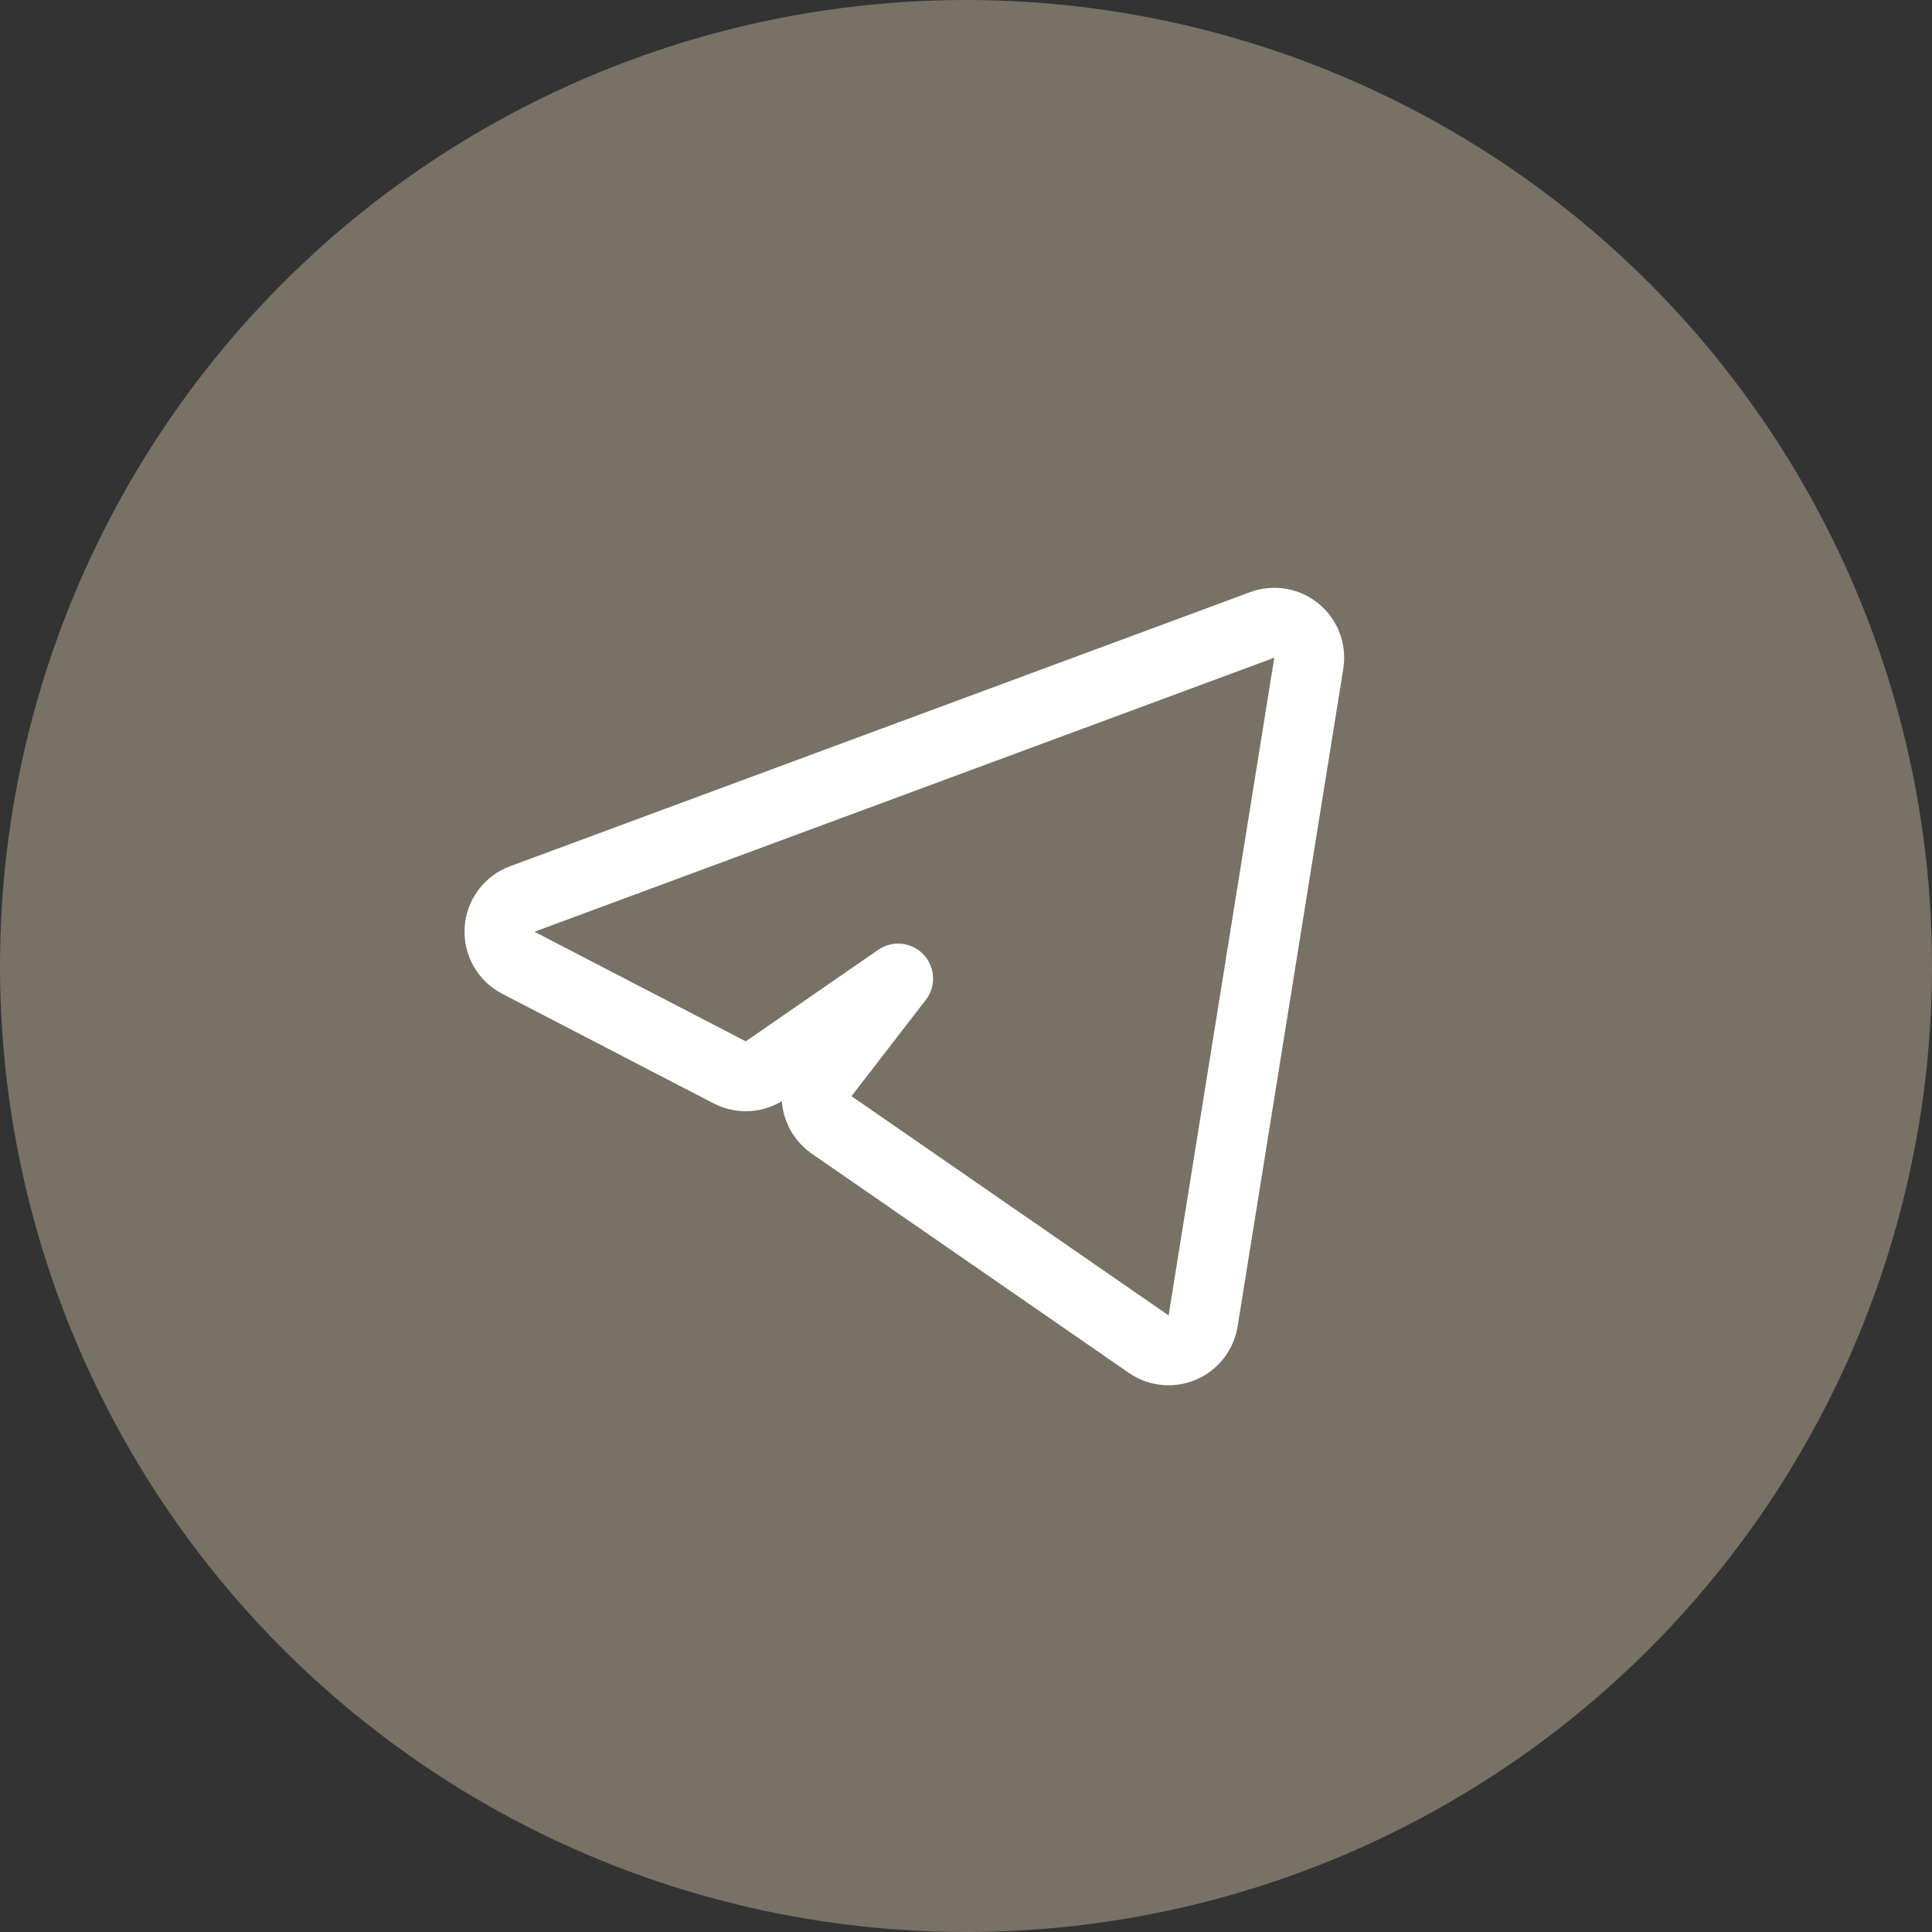 <?xml version="1.0" encoding="UTF-8"?> <svg xmlns="http://www.w3.org/2000/svg" width="47" height="47" viewBox="0 0 47 47" fill="none"><rect x="0" y="0" width="47" height="47" fill="#333333" stroke="none"/><circle cx="23.5" cy="23.5" r="23.5" fill="#777265"></circle><path d="M31.839 16.135C31.887 15.836 31.773 15.535 31.54 15.343C31.306 15.151 30.988 15.098 30.705 15.203L12.705 21.87C12.389 21.986 12.172 22.278 12.152 22.614C12.131 22.95 12.31 23.266 12.609 23.421L17.752 26.088C18.031 26.233 18.367 26.211 18.626 26.032L21.849 23.805L20.041 26.148C19.899 26.332 19.838 26.567 19.874 26.797C19.91 27.028 20.039 27.233 20.231 27.366L27.945 32.699C28.185 32.865 28.494 32.896 28.762 32.782C29.031 32.667 29.221 32.423 29.268 32.135L31.839 16.135Z" stroke="white" stroke-width="1.7" stroke-linejoin="round"></path></svg> 